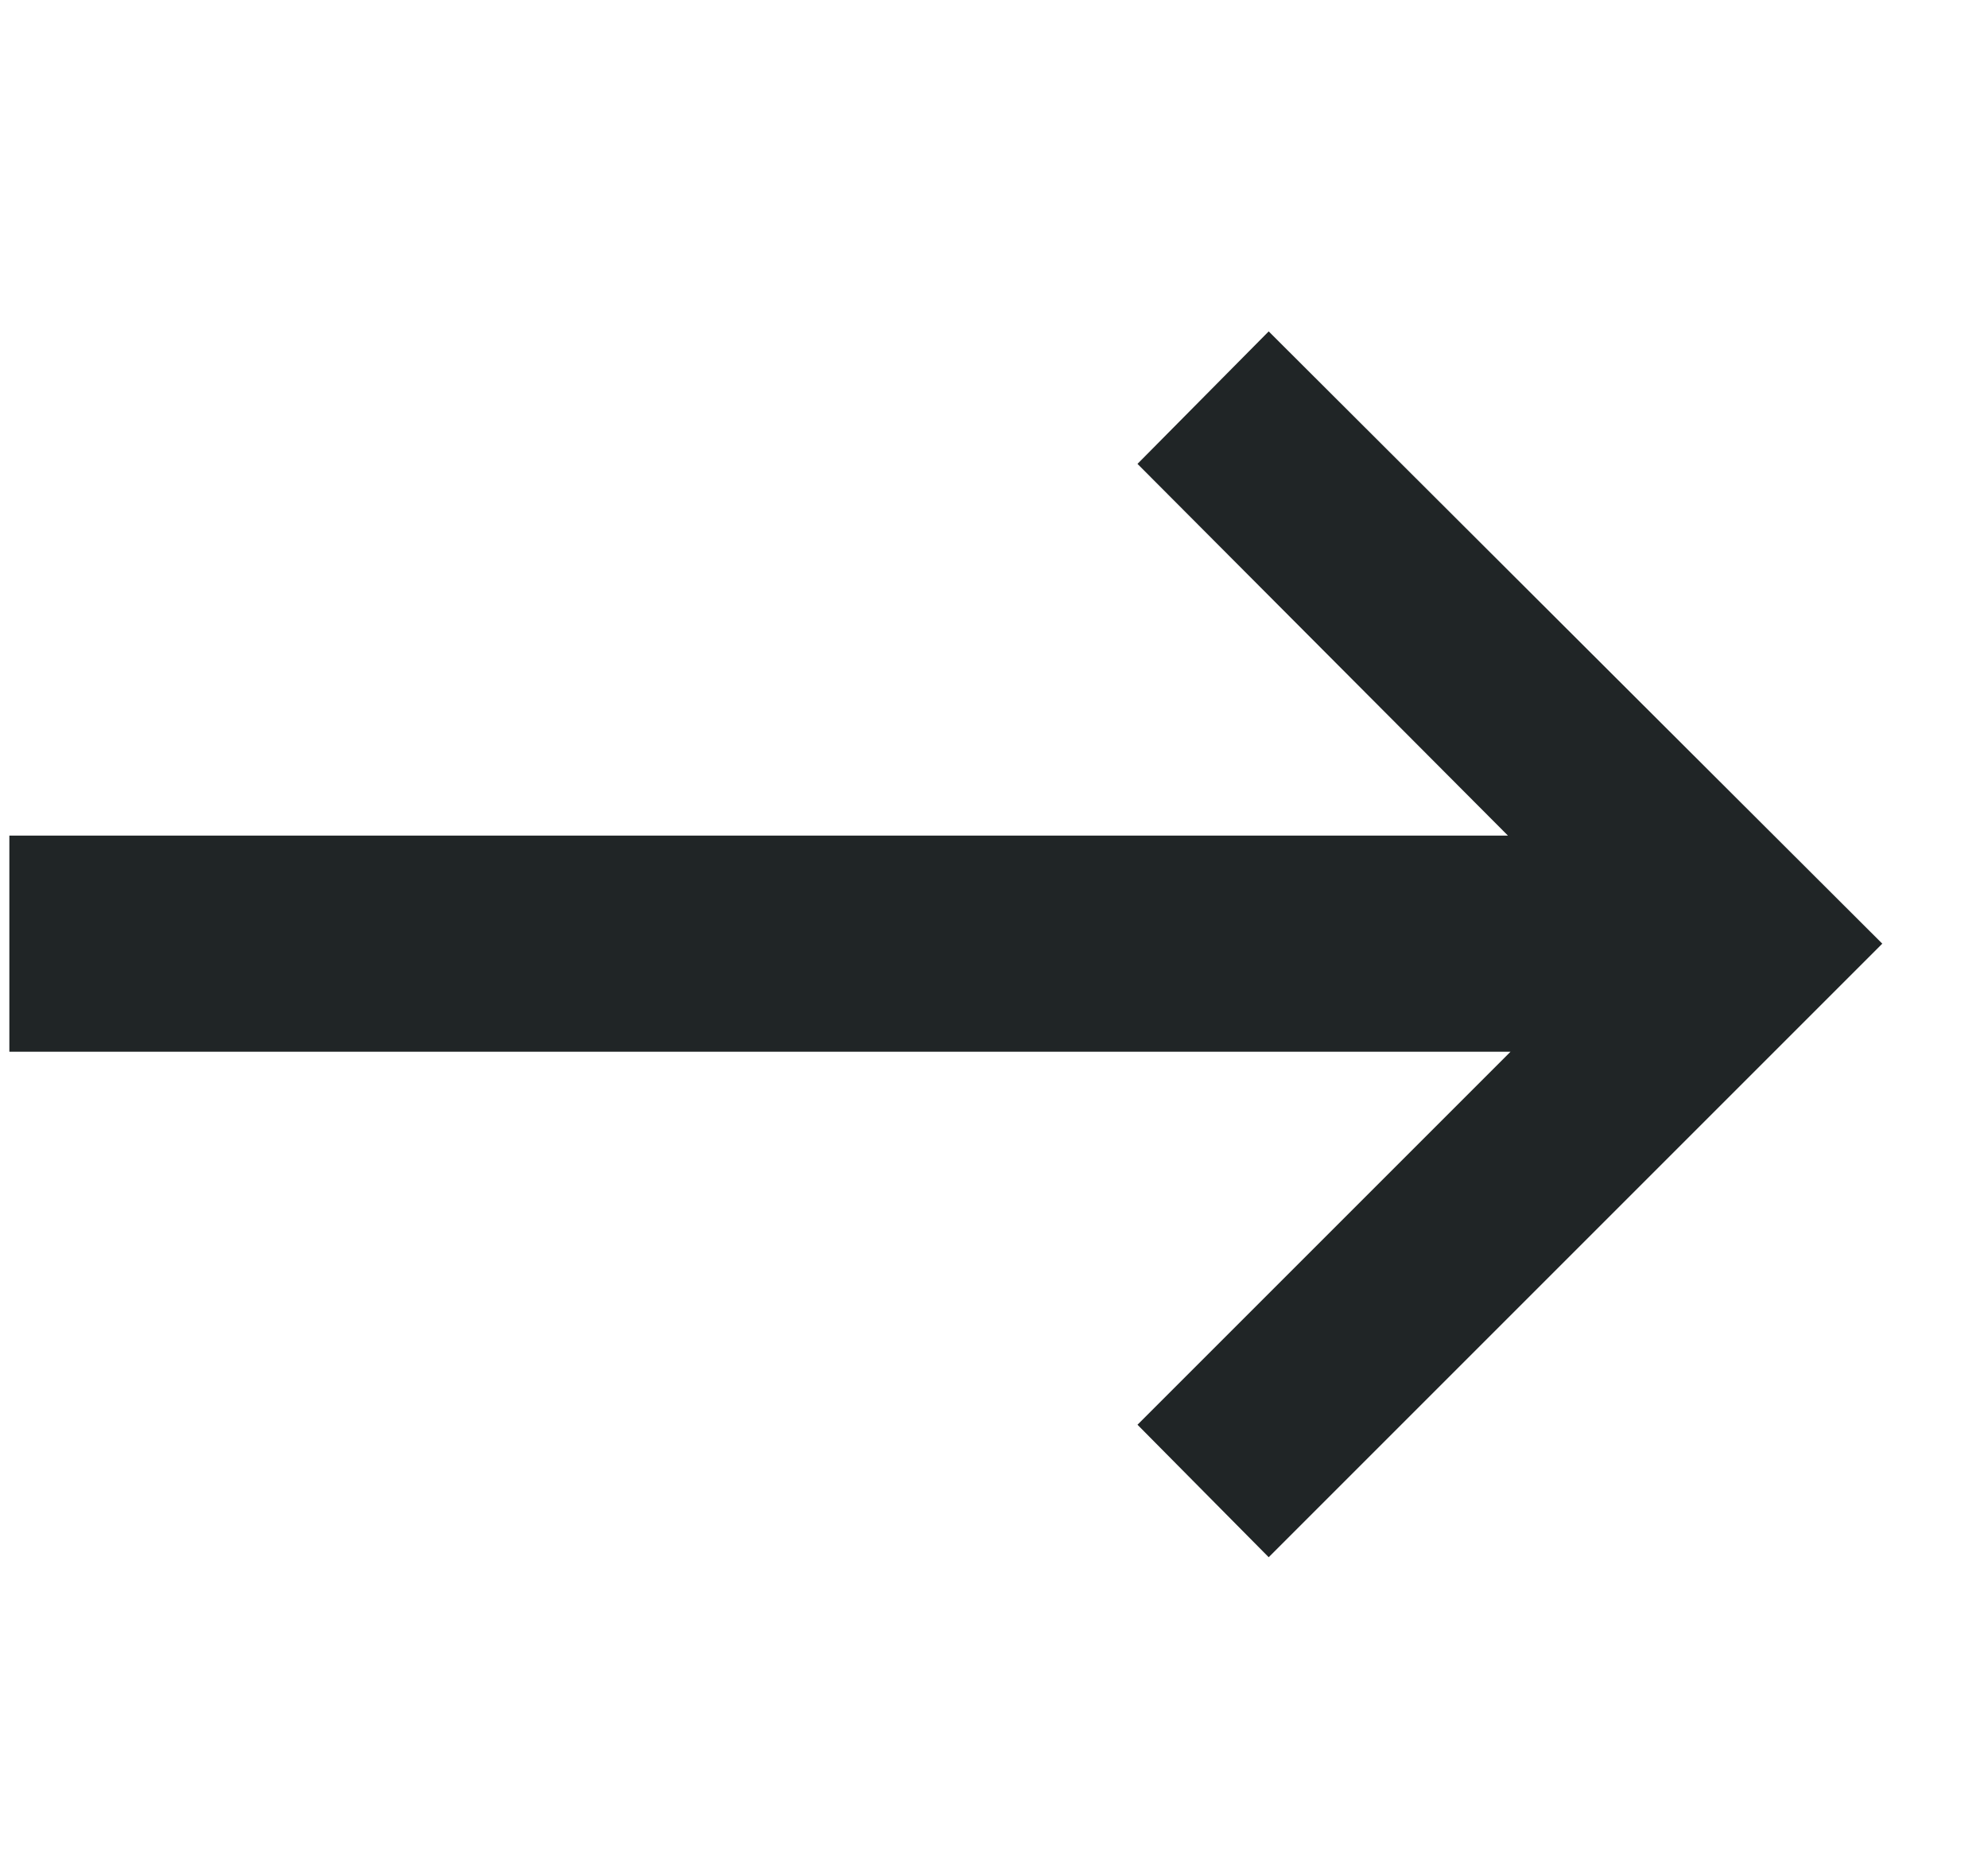<?xml version="1.0" encoding="UTF-8"?> <svg xmlns="http://www.w3.org/2000/svg" width="17" height="16" viewBox="0 0 17 16" fill="none"> <path d="M0.08 8.994V7.146H12.895L9.727 3.967L10.849 2.834L16.096 8.07L10.849 13.317L9.727 12.184L12.917 8.994H0.08Z" fill="#202526"></path> </svg> 